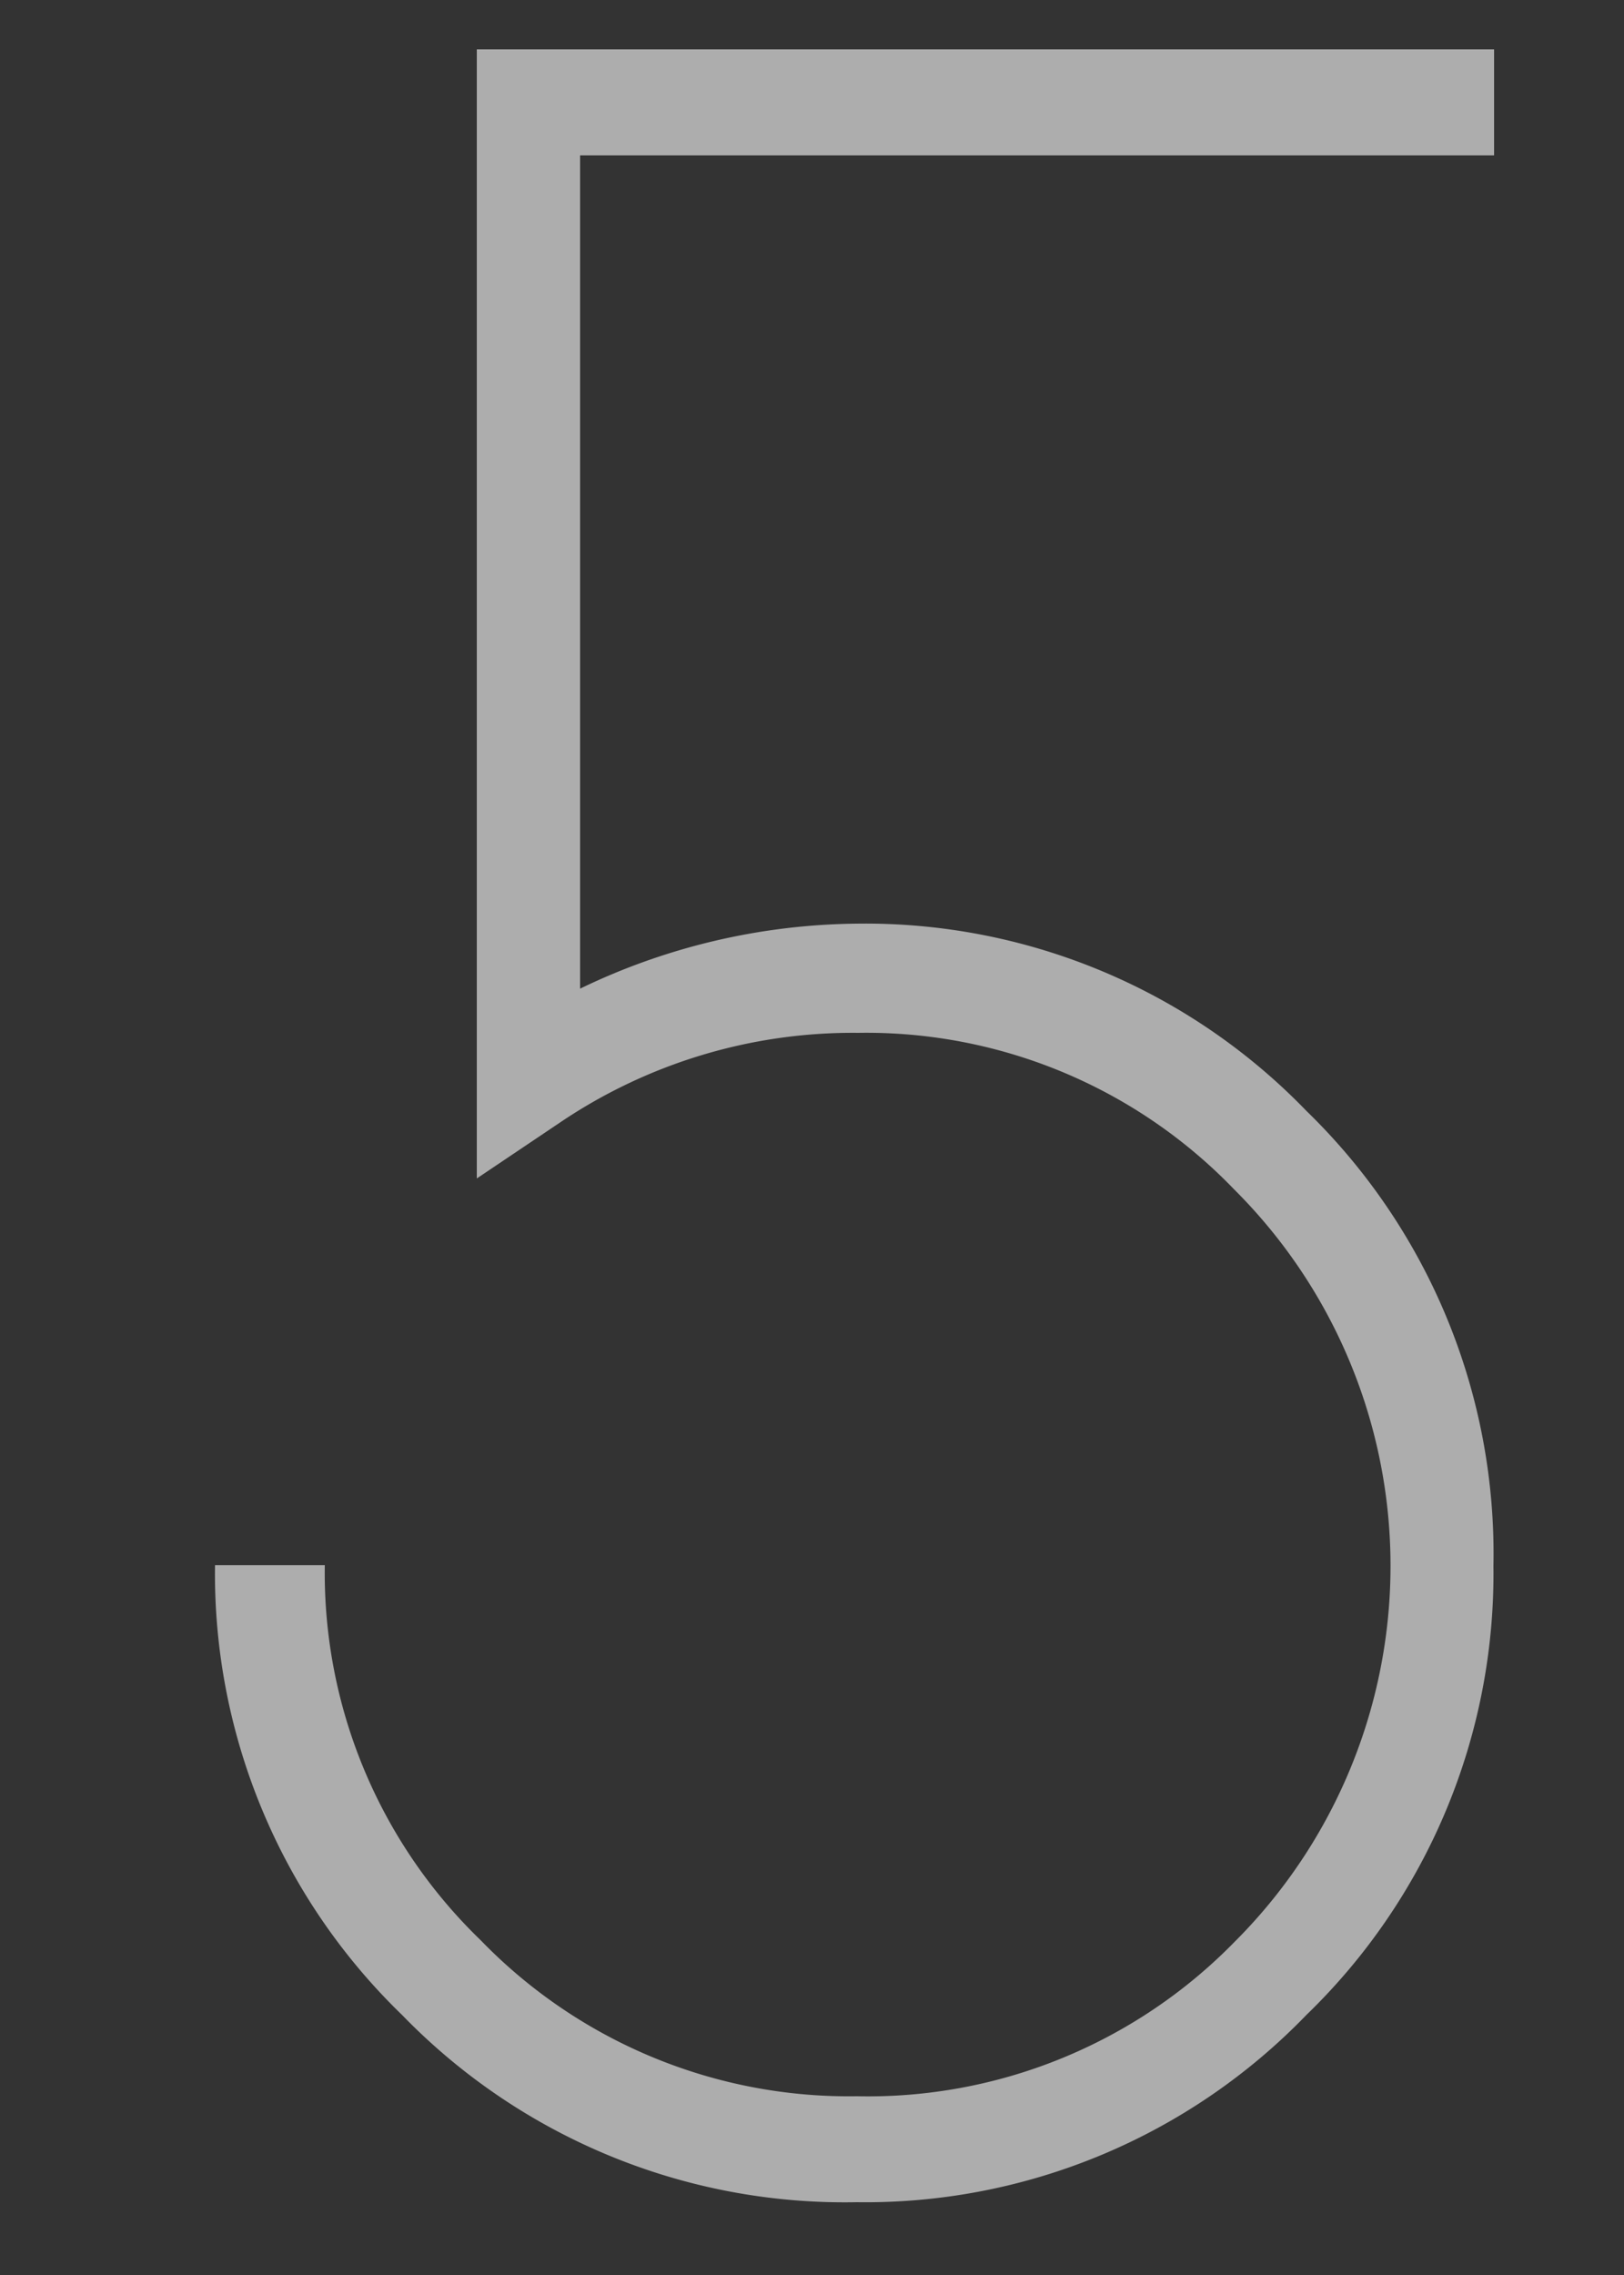 <svg xmlns="http://www.w3.org/2000/svg" viewBox="0 0 25 35"><rect x="0" y="0" width="25" height="35" fill="#333333" stroke="none"/><defs><style>.cls-1{opacity:0.6;}.cls-2{fill:#fff;}.cls-3{opacity:0.5;}.cls-4{fill:none;}</style></defs><g id="レイヤー_2" data-name="レイヤー 2"><g id="contents"><g class="cls-1"><path class="cls-2" d="M23,2.39H8.93V15.21a10,10,0,0,1,4.26-1,9.44,9.44,0,0,1,6.92,2.88,9.49,9.49,0,0,1,2.88,7A9.44,9.44,0,0,1,20.11,31a9.44,9.44,0,0,1-6.92,2.88,9.49,9.49,0,0,1-7-2.88,9.44,9.44,0,0,1-2.88-6.92H5a7.85,7.85,0,0,0,2.4,5.77,7.89,7.89,0,0,0,5.79,2.4A7.89,7.89,0,0,0,19,29.88,8.17,8.17,0,0,0,19,18.3a7.86,7.86,0,0,0-5.79-2.41,8.05,8.05,0,0,0-4.59,1.38l-1.28.86V.76H23Z"/></g><g class="cls-3"><rect class="cls-4" width="25" height="35"/></g></g></g></svg>